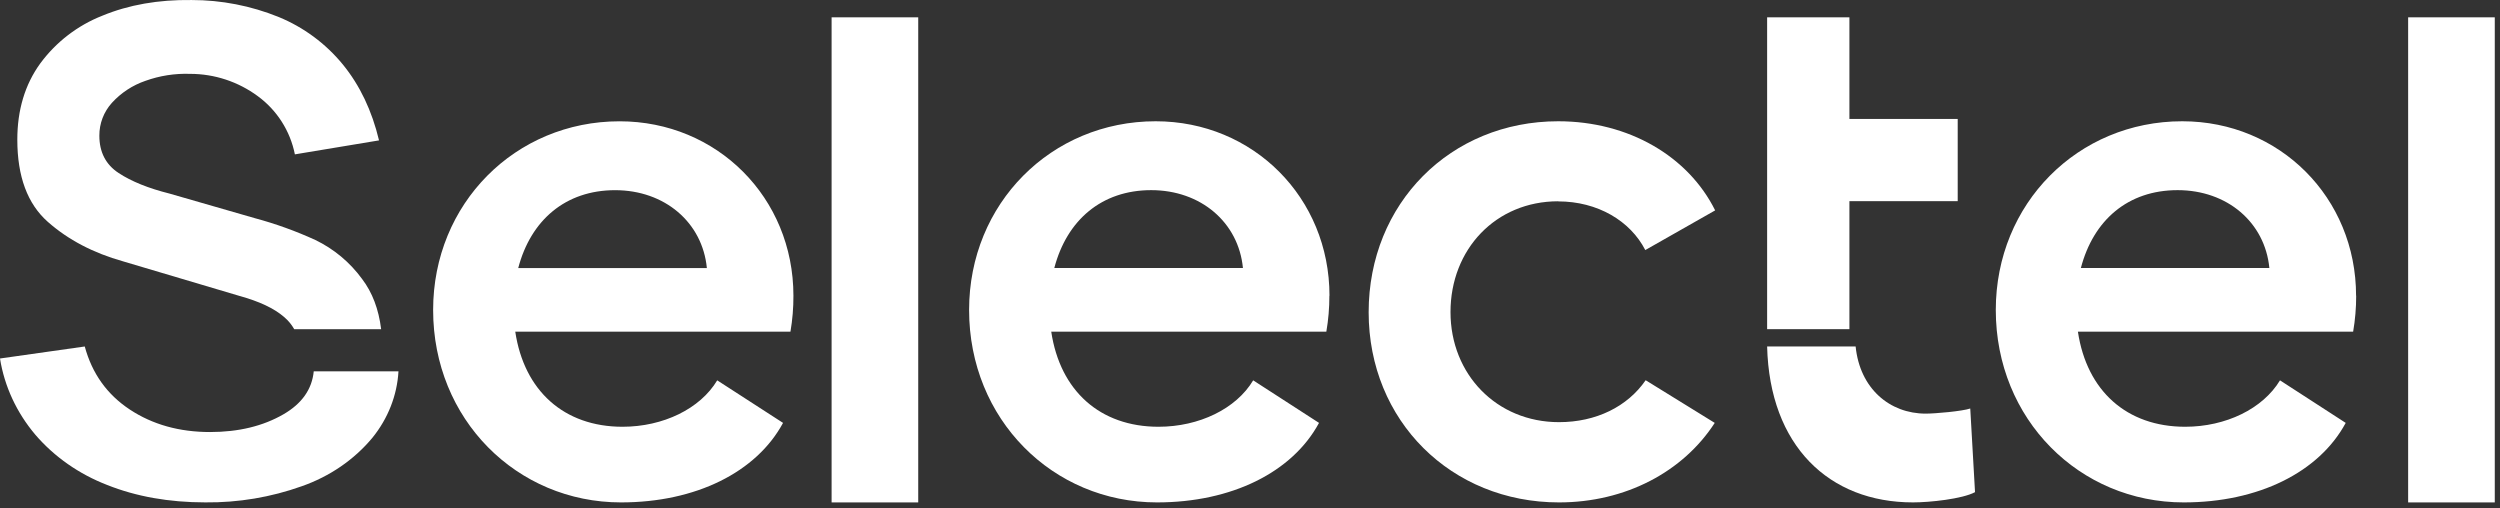 <?xml version="1.0" encoding="UTF-8"?> <svg xmlns="http://www.w3.org/2000/svg" width="310" height="63" viewBox="0 0 310 63" fill="none"><rect x="0" y="0" width="310" height="63" fill="#333333" stroke="none"/><path d="M229.327 24.944H242.755V14.749H229.327V2.148H219.124V14.749V24.944V40.817H229.327V24.944Z" fill="white"></path><path d="M238.79 51.29C234.325 51.29 230.625 48.189 230.098 42.964H219.124C219.427 55.279 226.798 62.298 237.214 62.298C239.284 62.298 243.327 61.872 244.903 61.027L244.312 50.654C243.327 50.992 239.973 51.29 238.79 51.29Z" fill="white"></path><path d="M113.86 2.148H103.118V62.3H113.86V2.148Z" fill="white"></path><path d="M193.214 24.973C198.102 24.973 202.155 27.387 204.015 31.008L212.679 26.088C209.351 19.403 201.99 15.037 193.214 15.037C179.856 15.037 169.713 25.238 169.713 38.713C169.713 52.187 179.954 62.299 193.316 62.299C201.581 62.299 208.71 58.491 212.628 52.439L204.062 47.148C201.804 50.426 197.913 52.347 193.316 52.347C185.573 52.347 179.862 46.407 179.862 38.699C179.862 30.899 185.482 24.959 193.221 24.959" fill="white"></path><path d="M98.385 36.669C98.391 38.163 98.268 39.655 98.016 41.127H63.893C64.992 48.461 69.941 52.918 77.194 52.918C82.233 52.918 86.825 50.688 88.935 47.162L97.098 52.439C93.796 58.559 86.274 62.299 77.009 62.299C64.075 62.299 53.708 51.994 53.708 38.437C53.708 25.255 63.893 15.041 76.827 15.041C88.921 15.041 98.385 24.51 98.385 36.672V36.669ZM87.652 33.238C87.101 27.574 82.421 23.582 76.276 23.582C70.132 23.582 65.818 27.295 64.26 33.238H87.652ZM164.842 36.672C164.846 38.166 164.72 39.656 164.466 41.127H130.354C131.452 48.461 136.401 52.918 143.654 52.918C148.693 52.918 153.286 50.688 155.395 47.162L163.559 52.439C160.256 58.559 152.735 62.299 143.469 62.299C130.535 62.299 120.168 51.994 120.168 38.437C120.168 25.238 130.354 15.037 143.301 15.037C155.395 15.037 164.856 24.507 164.856 36.669L164.842 36.672ZM154.125 33.235C153.574 27.57 148.895 23.578 142.75 23.578C136.606 23.578 132.292 27.291 130.733 33.235H154.125ZM292.166 36.669C292.169 38.163 292.043 39.655 291.79 41.127H257.661C258.759 48.461 263.708 52.918 270.961 52.918C276 52.918 280.593 50.688 282.719 47.162L290.869 52.439C287.567 58.559 280.045 62.299 270.78 62.299C257.846 62.299 247.478 51.994 247.478 38.437C247.478 25.238 257.661 15.037 270.595 15.037C282.689 15.037 292.153 24.507 292.153 36.669H292.166ZM281.402 33.235C280.851 27.57 276.175 23.578 270.027 23.578C263.879 23.578 259.586 27.278 258.027 33.235H281.402Z" fill="white"></path><path d="M309.352 2.148H298.61V62.3H309.352V2.148Z" fill="white"></path><path d="M35.147 51.373C32.617 52.837 29.585 53.571 26.051 53.573C22.234 53.573 18.915 52.643 16.096 50.782C13.278 48.921 11.415 46.315 10.51 42.964L0 44.454C0.549 47.909 2.065 51.173 4.399 53.926C6.746 56.651 9.802 58.787 13.286 60.135C16.898 61.574 20.956 62.294 25.458 62.297C29.548 62.337 33.608 61.657 37.42 60.292C40.886 59.079 43.916 57.002 46.17 54.292C48.113 51.9 49.241 49.03 49.41 46.047H38.904C38.688 48.264 37.441 50.046 35.147 51.373Z" fill="white"></path><path d="M44.891 34.581C43.385 32.519 41.396 30.863 39.1 29.757C36.686 28.652 34.185 27.75 31.623 27.06L21.028 24.006C18.398 23.347 16.29 22.495 14.703 21.45C13.117 20.405 12.322 18.866 12.32 16.832C12.309 15.321 12.867 13.862 13.881 12.746C15.015 11.504 16.442 10.569 18.03 10.025C19.806 9.386 21.687 9.092 23.573 9.159C26.593 9.158 29.534 10.127 31.966 11.923C34.346 13.665 35.987 16.241 36.565 19.141L46.999 17.408C46.12 13.725 44.627 10.591 42.521 8.006C40.394 5.407 37.656 3.38 34.554 2.107C31.121 0.716 27.453 0.002 23.751 0.003C19.646 -0.051 15.963 0.595 12.702 1.942C9.623 3.151 6.946 5.21 4.981 7.881C3.092 10.495 2.147 13.642 2.147 17.32C2.147 21.885 3.408 25.281 5.928 27.508C8.448 29.735 11.569 31.371 15.291 32.416L30.569 36.954C32.87 37.669 34.568 38.589 35.662 39.715C35.979 40.048 36.254 40.418 36.481 40.817H47.261C46.957 38.334 46.167 36.255 44.891 34.581Z" fill="white"></path></svg> 